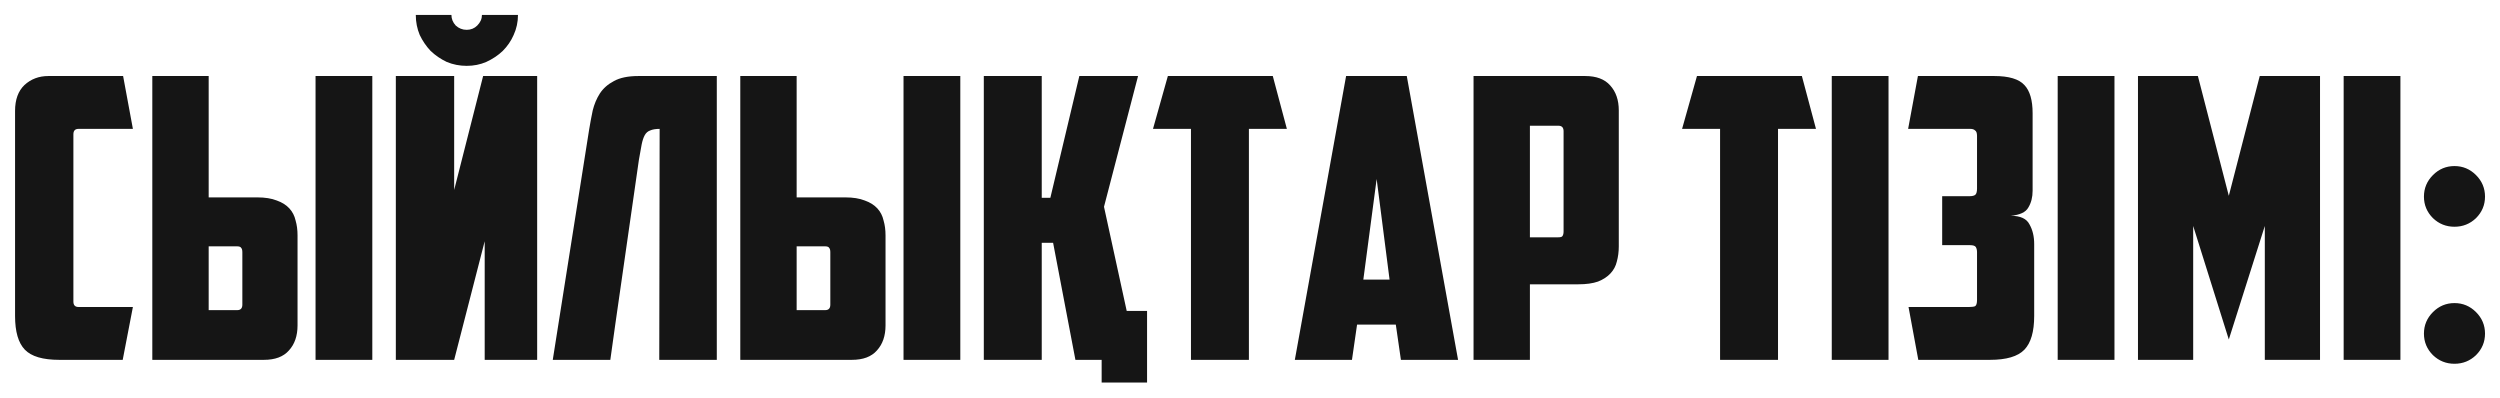<?xml version="1.0" encoding="UTF-8"?> <svg xmlns="http://www.w3.org/2000/svg" width="132" height="21" viewBox="0 0 132 21" fill="none"><path d="M3.131 19C2.263 19 1.656 18.821 1.312 18.463C0.967 18.104 0.795 17.512 0.795 16.685V5.854C0.795 5.261 0.96 4.807 1.291 4.49C1.636 4.173 2.056 4.014 2.552 4.014H6.5L7.017 6.805H4.144C3.964 6.805 3.875 6.901 3.875 7.094V15.92C3.875 16.113 3.964 16.209 4.144 16.209H7.017L6.479 19H3.131ZM8.042 19V4.014H11.018V10.422H13.581C13.995 10.422 14.339 10.477 14.615 10.587C14.89 10.684 15.111 10.822 15.276 11.001C15.441 11.18 15.552 11.393 15.607 11.642C15.676 11.876 15.71 12.138 15.71 12.427V17.181C15.71 17.732 15.559 18.173 15.255 18.504C14.966 18.835 14.525 19 13.933 19H8.042ZM12.527 16.375C12.706 16.375 12.796 16.278 12.796 16.085V13.316C12.796 13.206 12.775 13.13 12.734 13.088C12.706 13.033 12.63 13.006 12.506 13.006H11.018V16.375H12.527ZM16.661 4.014H19.658V19H16.661V4.014ZM28.362 19H25.592V12.737L23.98 19H20.9V4.014H23.98V10.029L25.509 4.014H28.362V19ZM21.954 0.79H23.835C23.835 0.996 23.911 1.182 24.062 1.348C24.228 1.499 24.421 1.575 24.641 1.575C24.862 1.575 25.048 1.499 25.199 1.348C25.365 1.182 25.447 0.996 25.447 0.79H27.349C27.349 1.162 27.273 1.513 27.122 1.844C26.984 2.161 26.791 2.443 26.543 2.691C26.295 2.926 26.005 3.119 25.675 3.27C25.358 3.408 25.013 3.477 24.641 3.477C24.269 3.477 23.918 3.408 23.587 3.27C23.27 3.119 22.988 2.926 22.739 2.691C22.505 2.443 22.312 2.161 22.161 1.844C22.023 1.513 21.954 1.162 21.954 0.79ZM34.829 6.805C34.623 6.805 34.457 6.832 34.333 6.887C34.209 6.929 34.113 7.011 34.044 7.135C33.975 7.259 33.92 7.425 33.879 7.631C33.837 7.838 33.789 8.107 33.734 8.438L32.494 17.078L32.225 19H29.186L31.109 6.825C31.164 6.495 31.226 6.164 31.295 5.833C31.377 5.502 31.501 5.206 31.667 4.944C31.846 4.669 32.094 4.448 32.411 4.283C32.728 4.104 33.162 4.014 33.713 4.014H37.847V19H34.809L34.829 6.805ZM39.087 19V4.014H42.063V10.422H44.627C45.04 10.422 45.385 10.477 45.66 10.587C45.936 10.684 46.156 10.822 46.322 11.001C46.487 11.18 46.597 11.393 46.652 11.642C46.721 11.876 46.756 12.138 46.756 12.427V17.181C46.756 17.732 46.604 18.173 46.301 18.504C46.011 18.835 45.571 19 44.978 19H39.087ZM43.572 16.375C43.752 16.375 43.841 16.278 43.841 16.085V13.316C43.841 13.206 43.82 13.13 43.779 13.088C43.752 13.033 43.676 13.006 43.552 13.006H42.063V16.375H43.572ZM47.706 4.014H50.704V19H47.706V4.014ZM60.565 20.199H58.167V19H56.782L55.604 12.82H55.004V19H51.945V4.014H55.004V10.443H55.459L56.989 4.014H60.089L58.291 10.918L59.49 16.416H60.565V20.199ZM67.203 4.014L67.947 6.805H65.942V19H62.883V6.805H60.878L61.663 4.014H67.203ZM71.653 17.14L71.384 19H68.367L71.074 4.014H74.278L76.986 19H73.968L73.699 17.14H71.653ZM71.984 14.763H73.369L72.687 9.45L71.984 14.763ZM80.779 6.639V12.53H82.268C82.392 12.53 82.467 12.51 82.495 12.468C82.536 12.413 82.557 12.331 82.557 12.22V6.929C82.557 6.736 82.467 6.639 82.288 6.639H80.779ZM83.694 4.014C84.286 4.014 84.727 4.18 85.017 4.51C85.32 4.841 85.472 5.282 85.472 5.833V13.006C85.472 13.295 85.437 13.564 85.368 13.812C85.313 14.046 85.203 14.253 85.037 14.432C84.872 14.611 84.652 14.756 84.376 14.866C84.1 14.963 83.756 15.011 83.343 15.011H80.779V19H77.803V4.014H83.694ZM95.139 4.014L95.884 6.805H93.879V19H90.82V6.805H88.814L89.6 4.014H95.139ZM96.717 4.014H99.714V19H96.717V4.014ZM101.266 4.014H105.296C106.068 4.014 106.599 4.173 106.888 4.49C107.177 4.793 107.322 5.289 107.322 5.978V10.071C107.322 10.415 107.246 10.711 107.095 10.959C106.957 11.207 106.647 11.352 106.165 11.393C106.674 11.393 107.005 11.545 107.157 11.848C107.322 12.138 107.405 12.482 107.405 12.882V16.685C107.405 17.512 107.233 18.104 106.888 18.463C106.544 18.821 105.937 19 105.069 19H101.286L100.77 16.209H103.974C104.111 16.209 104.215 16.196 104.284 16.168C104.352 16.127 104.387 16.017 104.387 15.838V13.316C104.387 13.206 104.366 13.116 104.325 13.047C104.284 12.978 104.18 12.944 104.015 12.944H102.547V10.36H103.974C104.139 10.36 104.249 10.332 104.304 10.277C104.359 10.222 104.387 10.112 104.387 9.947V7.177C104.387 7.025 104.352 6.929 104.284 6.887C104.228 6.832 104.146 6.805 104.036 6.805H100.749L101.266 4.014ZM108.646 4.014H111.644V19H108.646V4.014ZM115.8 11.931V19H112.885V4.014H116.048L117.681 10.339L119.314 4.014H122.497V19H119.582V11.931L117.681 17.925L115.8 11.931ZM123.745 4.014H126.742V19H123.745V4.014ZM127.984 10.381C127.984 9.94 128.143 9.561 128.46 9.244C128.777 8.927 129.155 8.768 129.596 8.768C130.037 8.768 130.416 8.927 130.733 9.244C131.05 9.561 131.209 9.94 131.209 10.381C131.209 10.822 131.05 11.2 130.733 11.518C130.416 11.821 130.037 11.972 129.596 11.972C129.155 11.972 128.777 11.821 128.46 11.518C128.143 11.2 127.984 10.822 127.984 10.381ZM127.984 17.615C127.984 17.174 128.143 16.795 128.46 16.478C128.777 16.161 129.155 16.003 129.596 16.003C130.037 16.003 130.416 16.161 130.733 16.478C131.05 16.795 131.209 17.174 131.209 17.615C131.209 18.056 131.05 18.435 130.733 18.752C130.416 19.055 130.037 19.207 129.596 19.207C129.155 19.207 128.777 19.055 128.46 18.752C128.143 18.435 127.984 18.056 127.984 17.615Z" fill="#151515"></path></svg> 